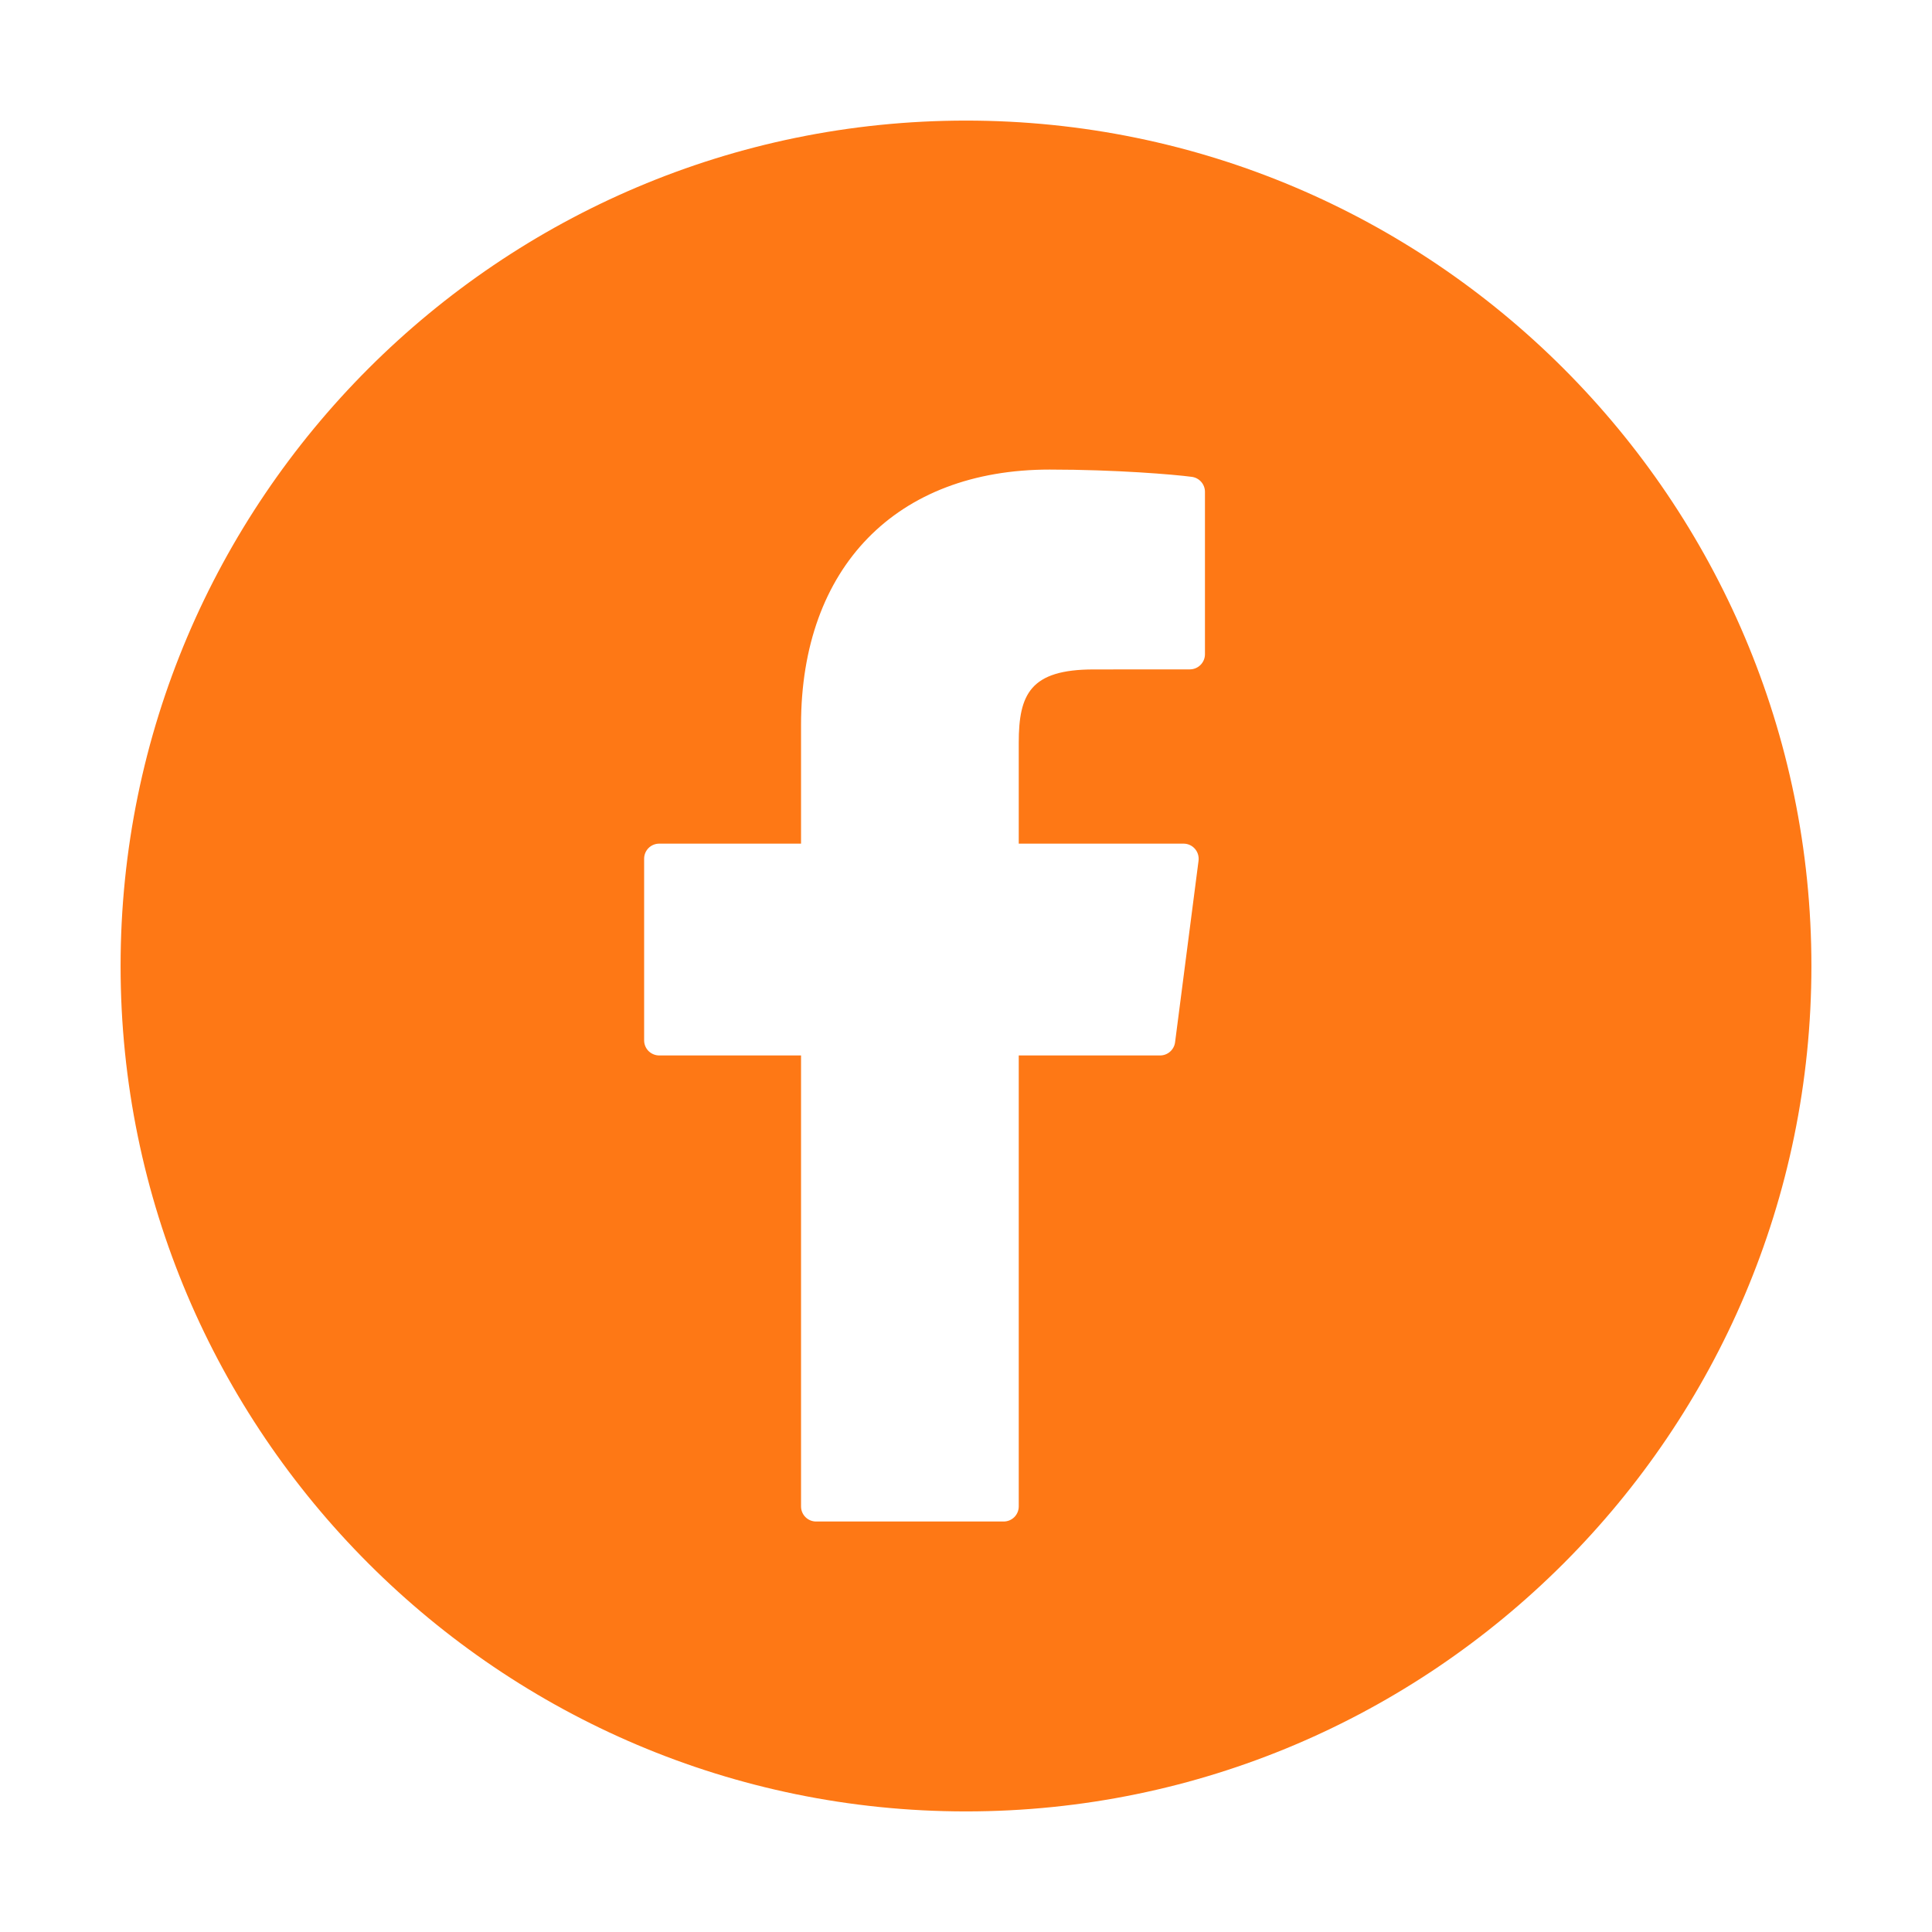 <svg width="60" height="60" viewBox="0 0 60 60" fill="none" xmlns="http://www.w3.org/2000/svg">
<path d="M30 3.745C15.523 3.745 3.745 15.523 3.745 30C3.745 44.477 15.523 56.255 30 56.255C44.477 56.255 56.255 44.477 56.255 30C56.255 15.523 44.477 3.745 30 3.745ZM37.421 20.319C37.421 20.443 37.371 20.562 37.283 20.65C37.195 20.738 37.076 20.788 36.952 20.788L33.967 20.79C31.998 20.79 31.638 21.556 31.638 23.067V26.2H36.757C36.891 26.2 37.02 26.258 37.108 26.359C37.197 26.46 37.238 26.595 37.222 26.729L36.493 32.369C36.478 32.482 36.423 32.586 36.337 32.661C36.252 32.736 36.142 32.778 36.028 32.778H31.638V46.784C31.638 46.908 31.589 47.027 31.501 47.115C31.413 47.203 31.294 47.252 31.169 47.252H25.346C25.221 47.252 25.102 47.203 25.014 47.115C24.926 47.027 24.877 46.908 24.877 46.784V32.778H20.473C20.349 32.778 20.229 32.728 20.141 32.641C20.053 32.553 20.004 32.433 20.004 32.309V26.669C20.004 26.544 20.053 26.425 20.141 26.337C20.229 26.249 20.349 26.2 20.473 26.2H24.877V22.509C24.877 17.619 27.835 14.583 32.599 14.583C34.648 14.583 36.457 14.735 37.013 14.809C37.126 14.824 37.229 14.879 37.304 14.964C37.379 15.05 37.421 15.16 37.421 15.273V20.319Z" fill="#FE7815"/>
</svg>
